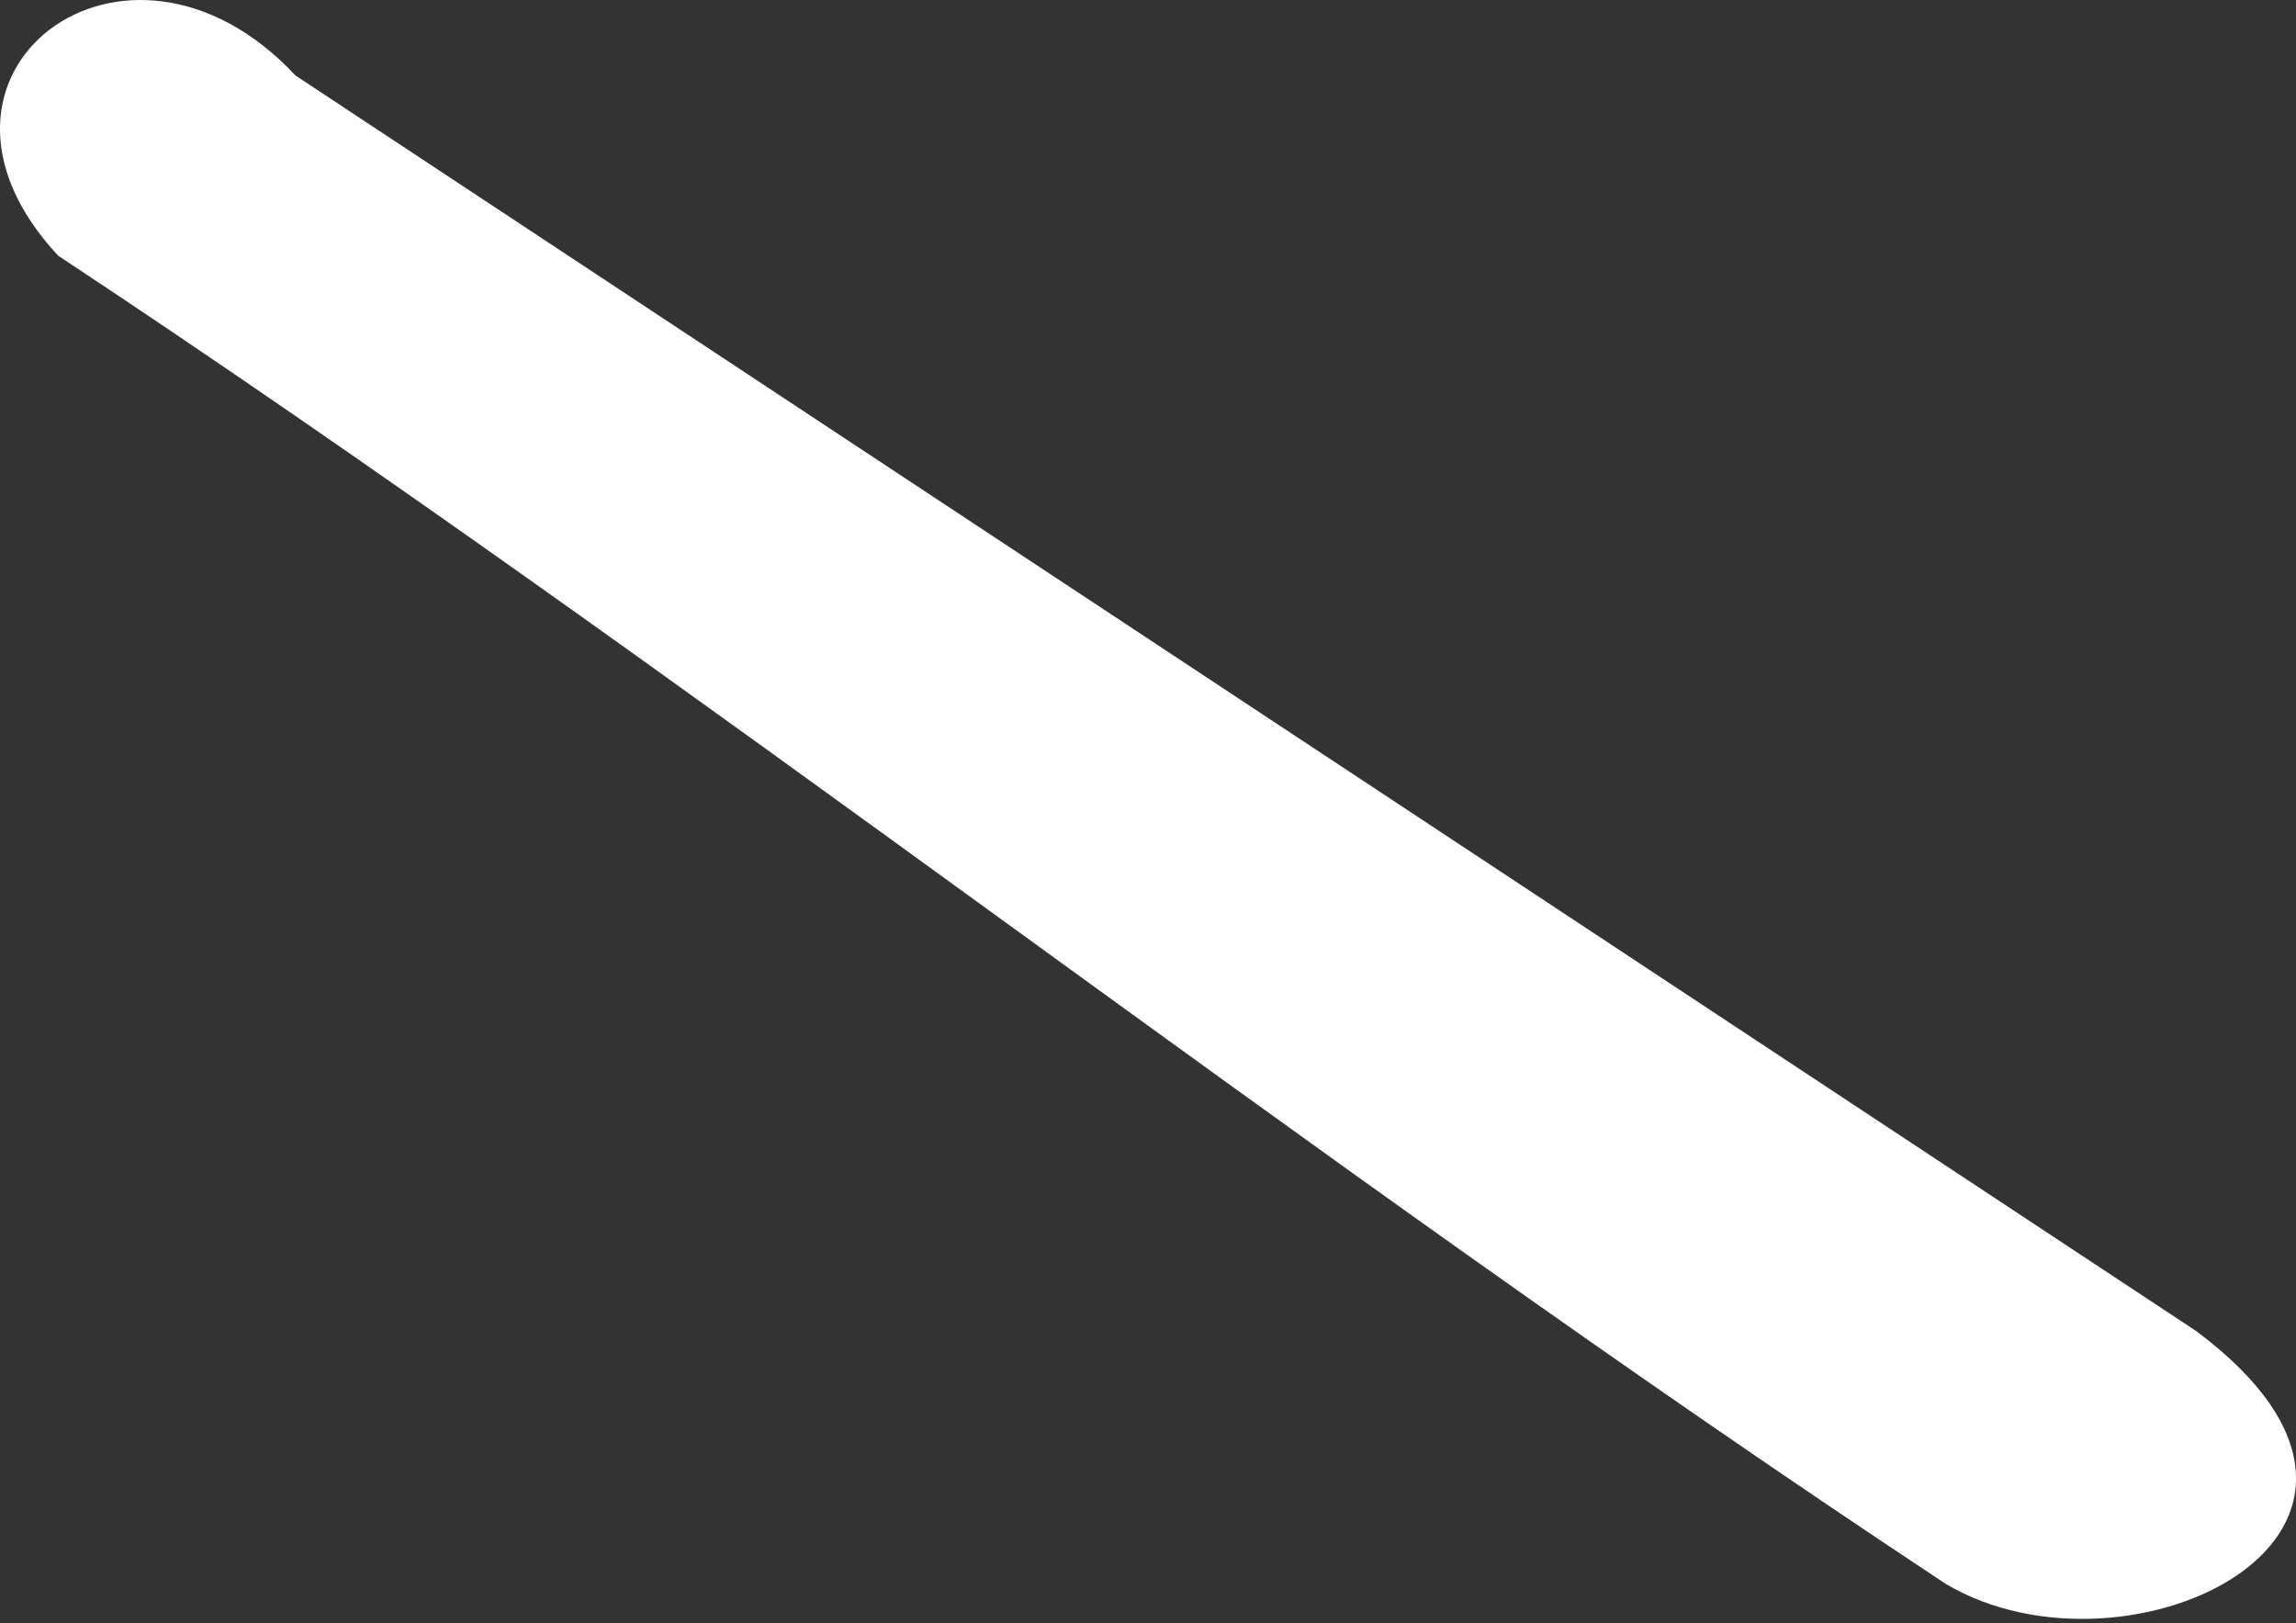<?xml version="1.0" encoding="UTF-8"?> <svg xmlns="http://www.w3.org/2000/svg" width="58" height="41" viewBox="0 0 58 41" fill="none"><rect x="0" y="0" width="58" height="41" fill="#333333" stroke="none"/> <path d="M1.471 6.46C17.476 17.031 33.139 29.43 49.144 40.001C53.765 42.76 62.241 38.674 55.48 33.621C39.475 23.05 23.47 12.479 7.465 1.908C3.186 -2.68 -2.808 1.873 1.471 6.46Z" fill="white"></path> </svg> 